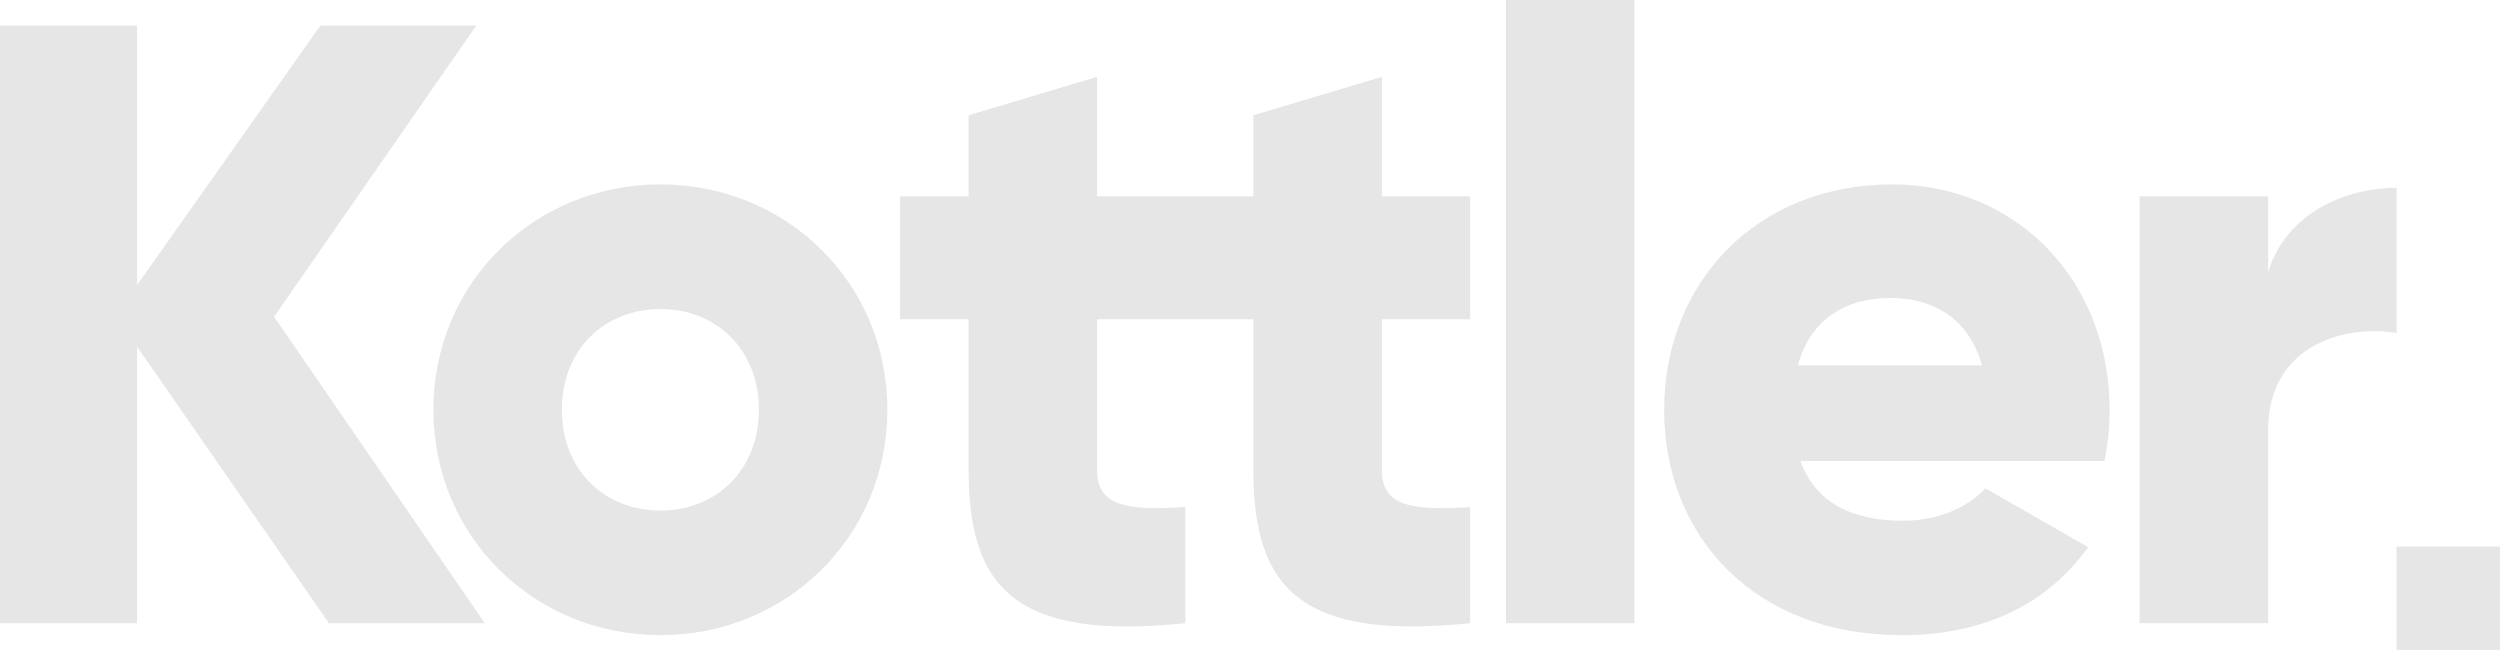 <?xml version="1.0" encoding="UTF-8"?> <svg xmlns="http://www.w3.org/2000/svg" width="100" height="26" viewBox="0 0 100 26" fill="none"> <path fill-rule="evenodd" clip-rule="evenodd" d="M60.237 24.928H65.376V0H60.237V24.928ZM19.392 24.928L10.964 12.669L19.05 1.024H12.814L5.482 11.405V1.024H0V24.928H5.482V13.864L13.157 24.928H19.392ZM26.415 25.406C31.452 25.406 35.495 21.479 35.495 16.391C35.495 11.303 31.452 7.376 26.415 7.376C21.379 7.376 17.336 11.303 17.336 16.391C17.336 21.479 21.379 25.406 26.415 25.406ZM26.415 20.421C24.188 20.421 22.475 18.816 22.475 16.391C22.475 13.967 24.188 12.362 26.415 12.362C28.642 12.362 30.355 13.967 30.355 16.391C30.355 18.816 28.642 20.421 26.415 20.421ZM43.883 7.854H47.395H47.412H50.136V4.61L55.275 3.073V7.854H58.804V12.771H55.275V18.816C55.275 20.284 56.543 20.421 58.804 20.284V24.928C52.089 25.611 50.136 23.596 50.136 18.816V12.771H47.412H47.395H43.883V18.816C43.883 20.284 45.151 20.421 47.412 20.284V24.928C40.697 25.611 38.744 23.596 38.744 18.816V12.771H36.003V7.854H38.744V4.61L43.883 3.073V7.854ZM84.178 18.44H72.015C72.666 20.216 74.242 20.83 76.126 20.83C77.531 20.83 78.73 20.284 79.416 19.533L83.527 21.889C81.848 24.211 79.313 25.406 76.058 25.406C70.199 25.406 66.567 21.479 66.567 16.391C66.567 11.303 70.268 7.376 75.681 7.376C80.683 7.376 84.384 11.235 84.384 16.391C84.384 17.108 84.315 17.791 84.178 18.44ZM75.647 11.918C73.694 11.918 72.392 12.874 71.912 14.615H79.278C78.73 12.635 77.189 11.918 75.647 11.918ZM90.725 10.893V7.854H85.585V24.928H90.725V17.211C90.725 13.83 93.74 12.976 95.864 13.318V7.513C93.706 7.513 91.41 8.605 90.725 10.893ZM99.999 21.861H95.864V25.997H99.999V21.861Z" fill="#E6E6E6"></path> </svg> 
